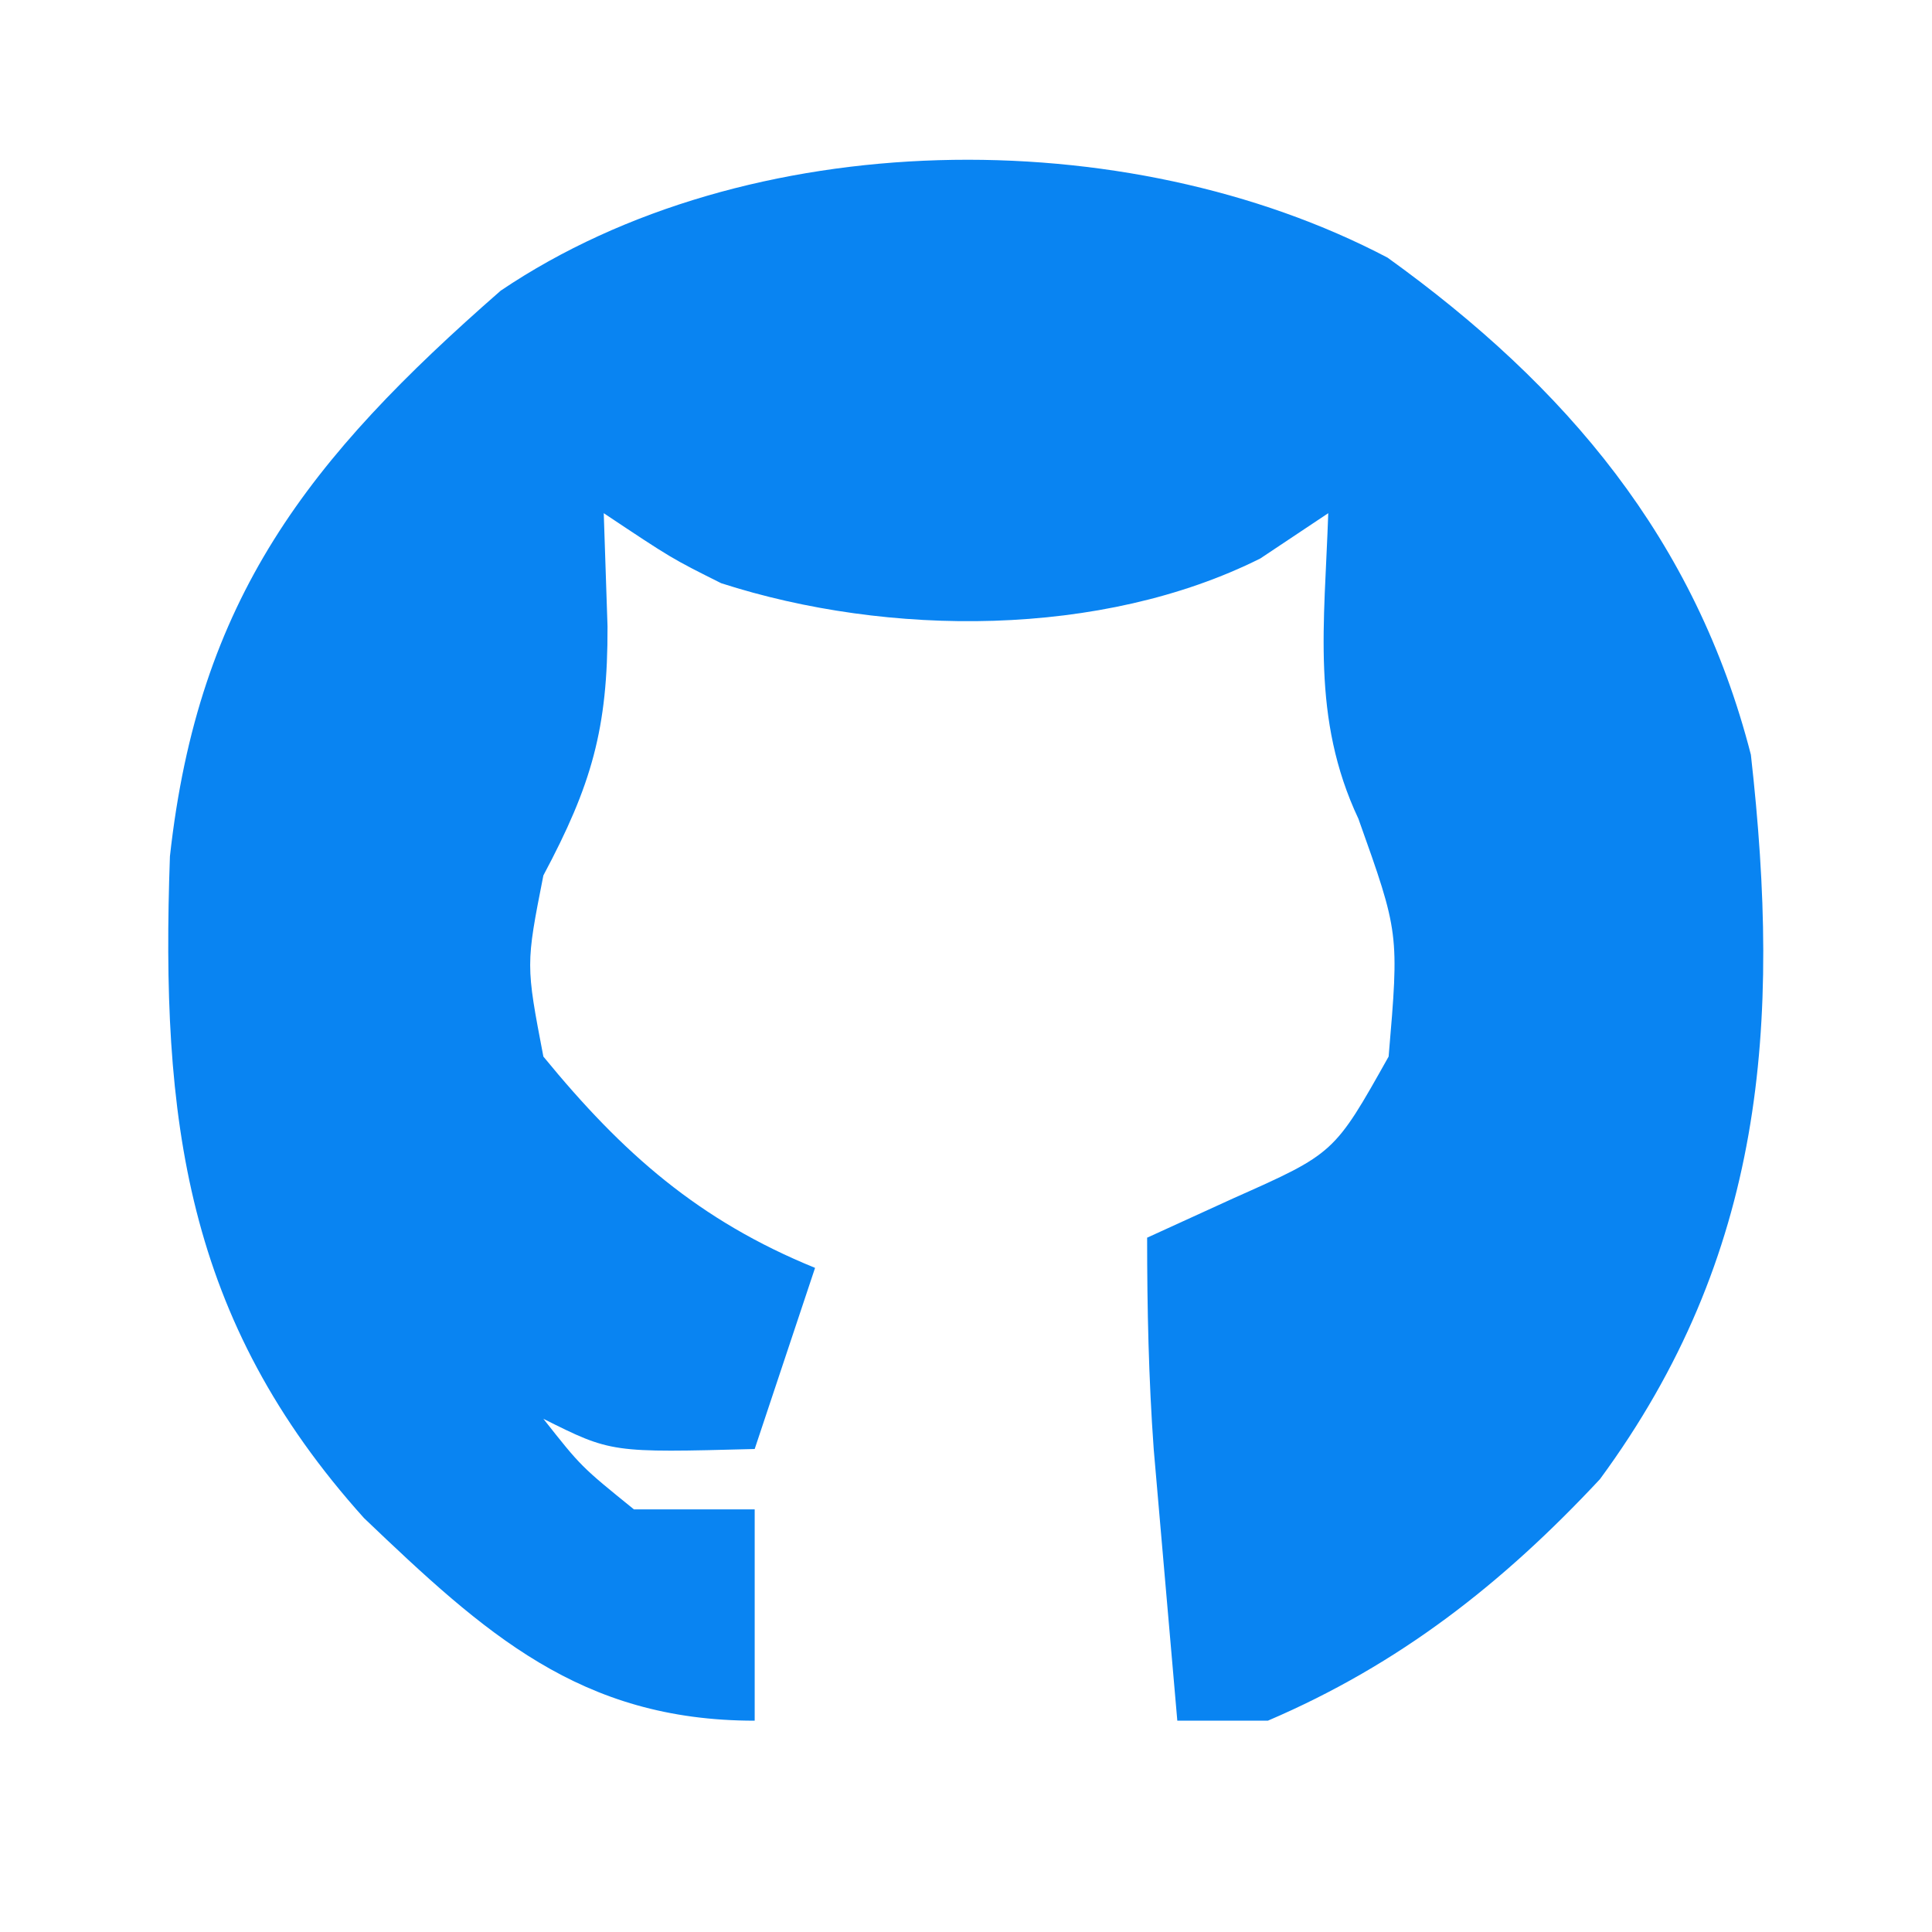 <?xml version="1.0" encoding="UTF-8"?>
<svg version="1.1" xmlns="http://www.w3.org/2000/svg" width="64" height="64">
<path d="M0 0 C5.934 4.271 10.206 9.342 12.035 16.465 C13.045 25.436 12.481 33.058 7.035 40.465 C3.811 43.92 0.397 46.599 -3.965 48.465 C-4.955 48.465 -5.945 48.465 -6.965 48.465 C-7.134 46.548 -7.3 44.632 -7.465 42.715 C-7.558 41.648 -7.65 40.58 -7.746 39.48 C-7.915 37.147 -7.965 34.805 -7.965 32.465 C-7.016 32.032 -6.067 31.599 -5.09 31.152 C-1.764 29.672 -1.764 29.672 0.035 26.465 C0.384 22.373 0.384 22.373 -0.965 18.59 C-2.536 15.252 -2.087 12.125 -1.965 8.465 C-2.707 8.96 -3.45 9.455 -4.215 9.965 C-9.47 12.593 -16.541 12.568 -22.074 10.785 C-23.715 9.965 -23.715 9.965 -25.965 8.465 C-25.924 9.702 -25.882 10.94 -25.84 12.215 C-25.828 15.604 -26.368 17.47 -27.965 20.465 C-28.548 23.422 -28.548 23.422 -27.965 26.465 C-25.341 29.672 -22.813 31.897 -18.965 33.465 C-19.625 35.445 -20.285 37.425 -20.965 39.465 C-25.715 39.59 -25.715 39.59 -27.965 38.465 C-26.716 40.048 -26.716 40.048 -24.965 41.465 C-23.645 41.465 -22.325 41.465 -20.965 41.465 C-20.965 43.775 -20.965 46.085 -20.965 48.465 C-26.752 48.465 -29.916 45.562 -33.906 41.754 C-39.827 35.171 -40.645 28.538 -40.336 19.832 C-39.394 11.287 -35.751 6.666 -29.379 1.094 C-21.208 -4.42 -8.672 -4.555 0 0 Z " fill="#0984f2" transform="translate(45.965,8.535)"/>
</svg>

